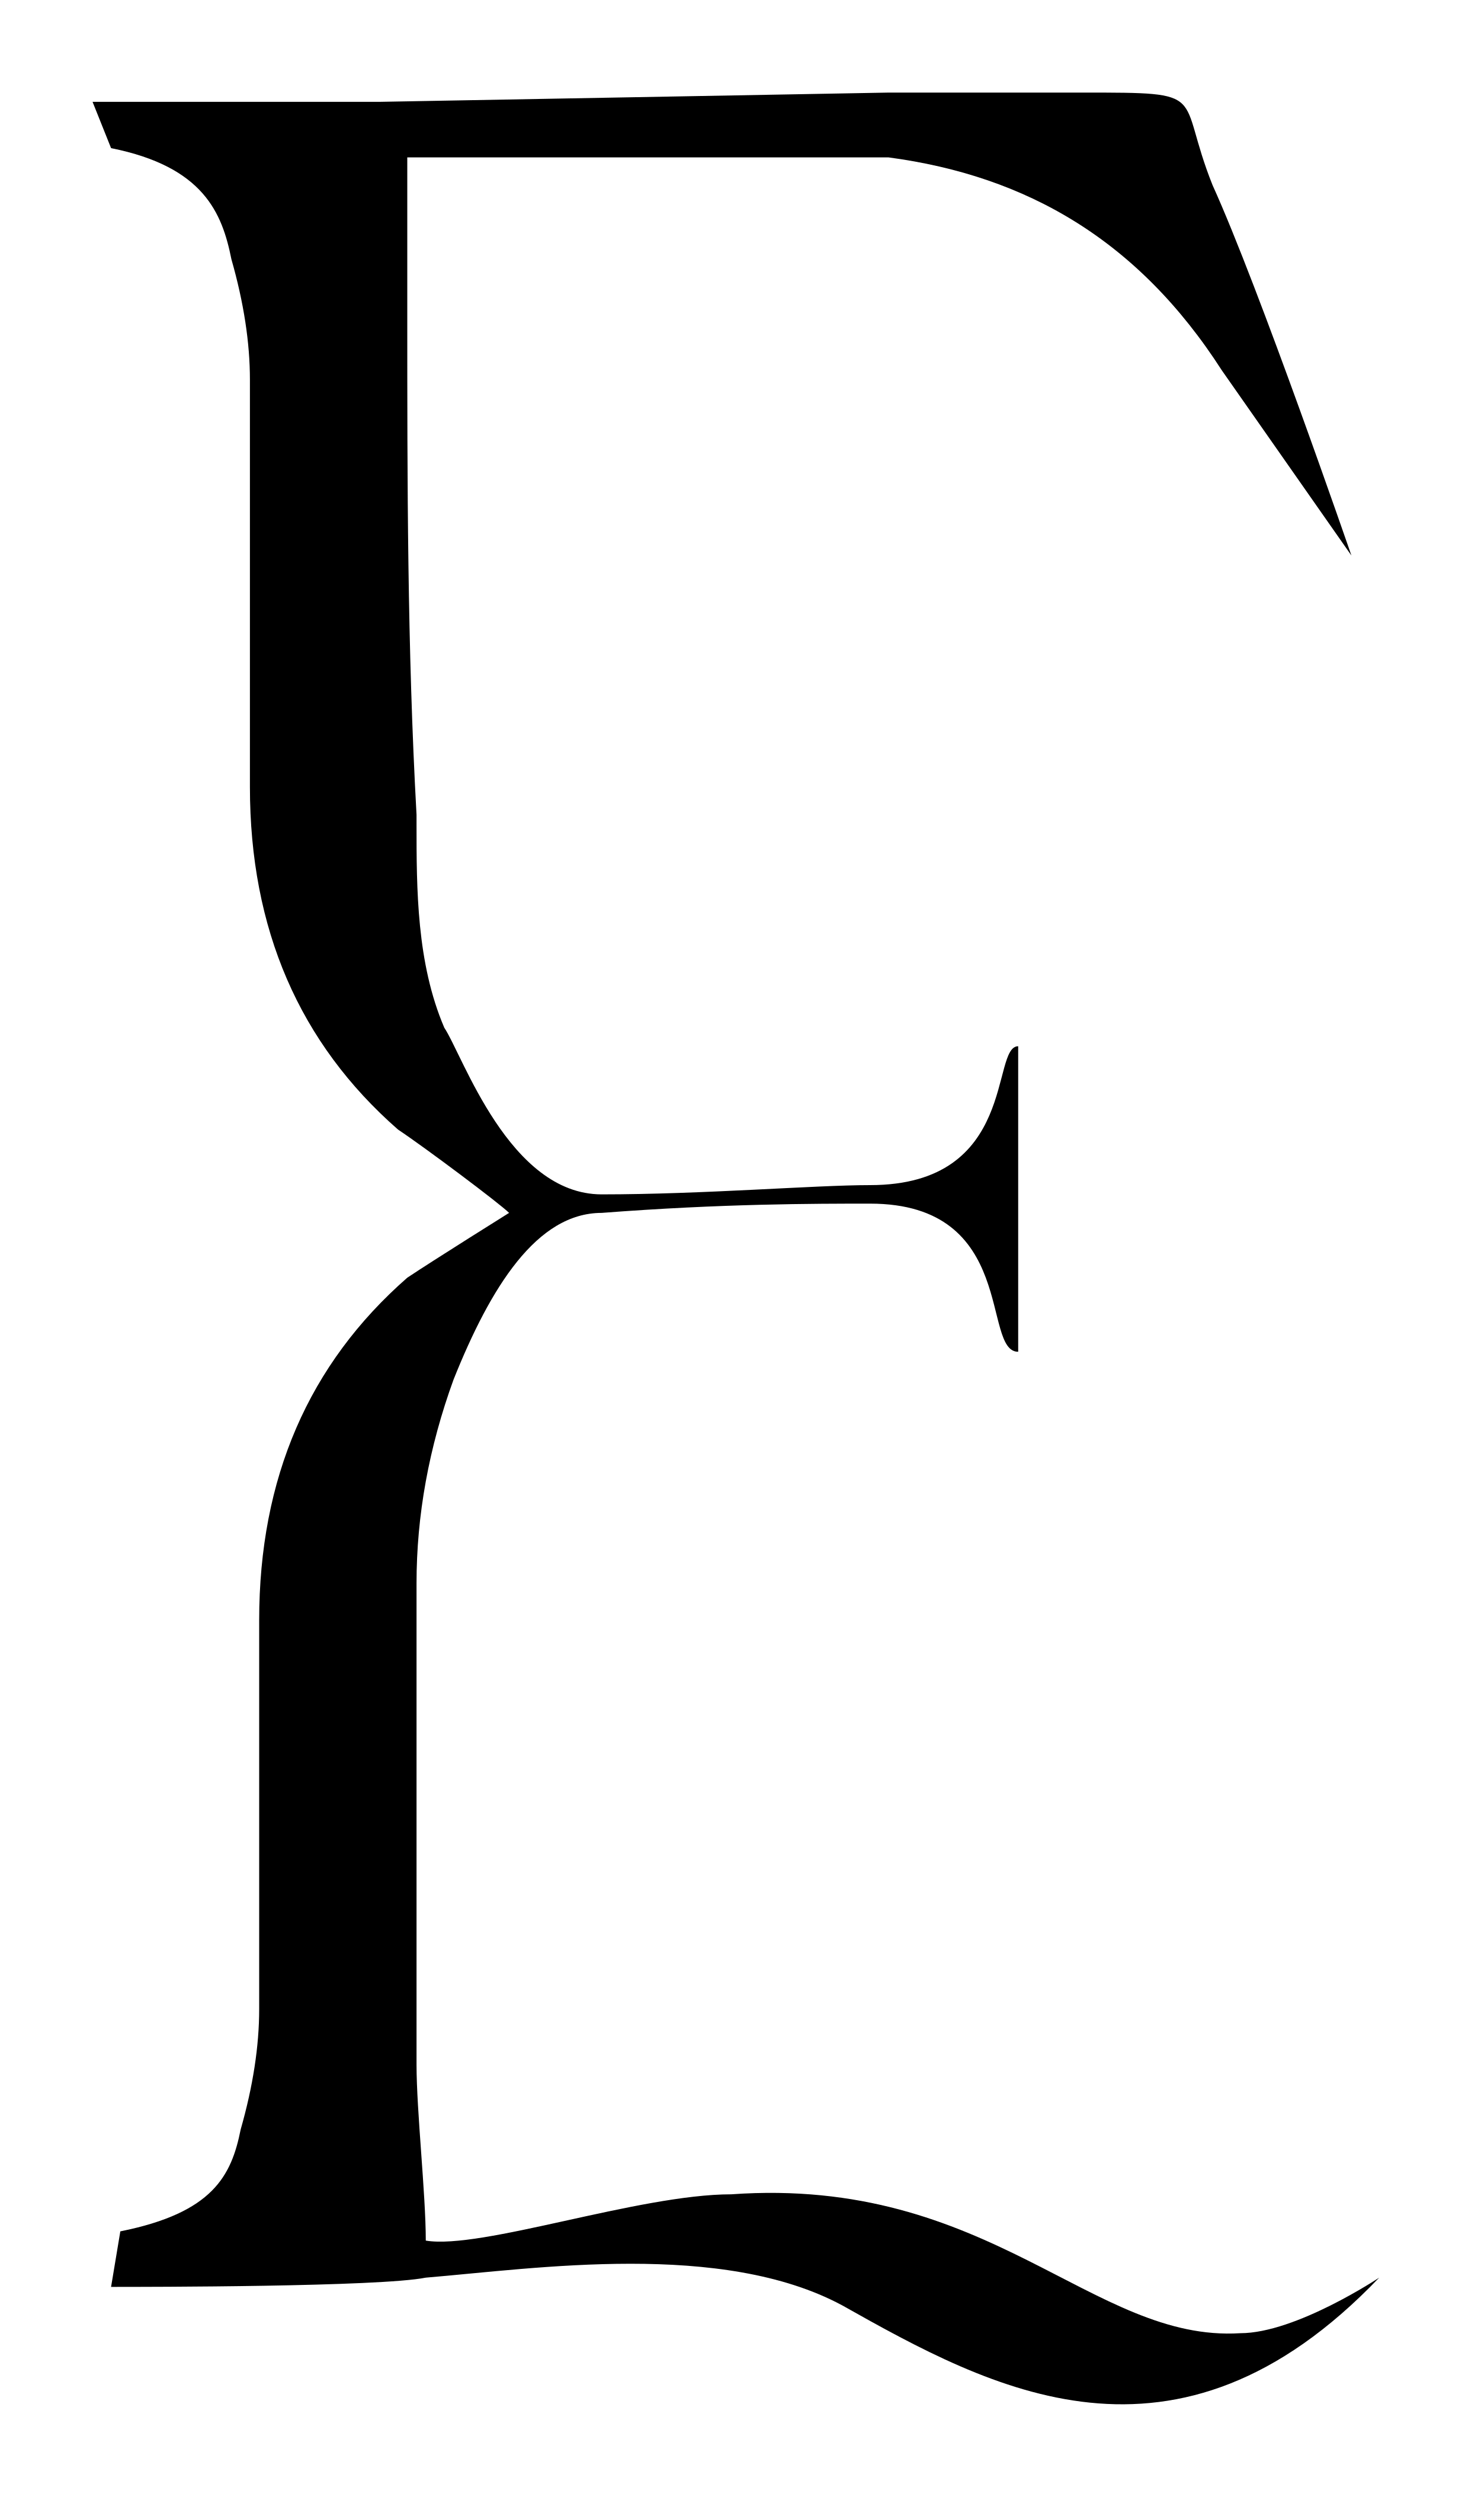 <svg version="1.2" xmlns="http://www.w3.org/2000/svg" viewBox="0 0 16 27" width="16" height="27">
	<title>emerson-icon-svg</title>
	<style>
		.s0 { fill: #000000;stroke: #ffffff;stroke-width: 0 } 
	</style>
	<path id="Layer" class="s0" d="m14.9 24.6c-2.2 2.3-4.2 1.2-5.8 0.3-1.3-0.7-3.3-0.4-4.5-0.3-0.5 0.1-3 0.1-3.4 0.1l0.1-0.6c1-0.2 1.2-0.6 1.3-1.1q0.2-0.7 0.2-1.3 0-1.3 0-2.5v-0.1q0-0.8 0-1.6 0-2.3 1.6-3.7c0.3-0.2 1.1-0.7 1.1-0.7-0.1-0.1-0.9-0.7-1.2-0.9q-1.6-1.4-1.6-3.7 0-0.9 0-1.8 0-1.3 0-2.6 0-0.6-0.2-1.3c-0.1-0.5-0.3-1-1.3-1.2l-0.2-0.5c0.4 0 1.2 0 1.7 0 0.5 0 1 0 1.4 0l5.5-0.1c0.2 0 2 0 2.1 0 1.4 0 1 0 1.4 1 0.5 1.1 1.5 4 1.5 4l-1.4-2c-0.9-1.4-2.1-2.1-3.6-2.3h-5.2c0 0.5 0 1.7 0 1.7 0 1.8 0 3.6 0.1 5.4v0.1c0 0.7 0 1.5 0.3 2.2 0.2 0.3 0.7 1.8 1.7 1.8 1.1 0 2.3-0.1 2.9-0.1 1.6 0 1.3-1.5 1.6-1.5v3.3c-0.4 0 0-1.6-1.6-1.6-0.6 0-1.6 0-2.9 0.1-0.7 0-1.2 0.8-1.6 1.8q-0.4 1.1-0.4 2.2v0.1c0 1.7 0 3.3 0 5.1 0 0.5 0.1 1.4 0.1 1.9 0.6 0.1 2.3-0.5 3.3-0.5 2.8-0.2 3.9 1.6 5.5 1.5 0.6 0 1.5-0.6 1.5-0.6z"/>
</svg>